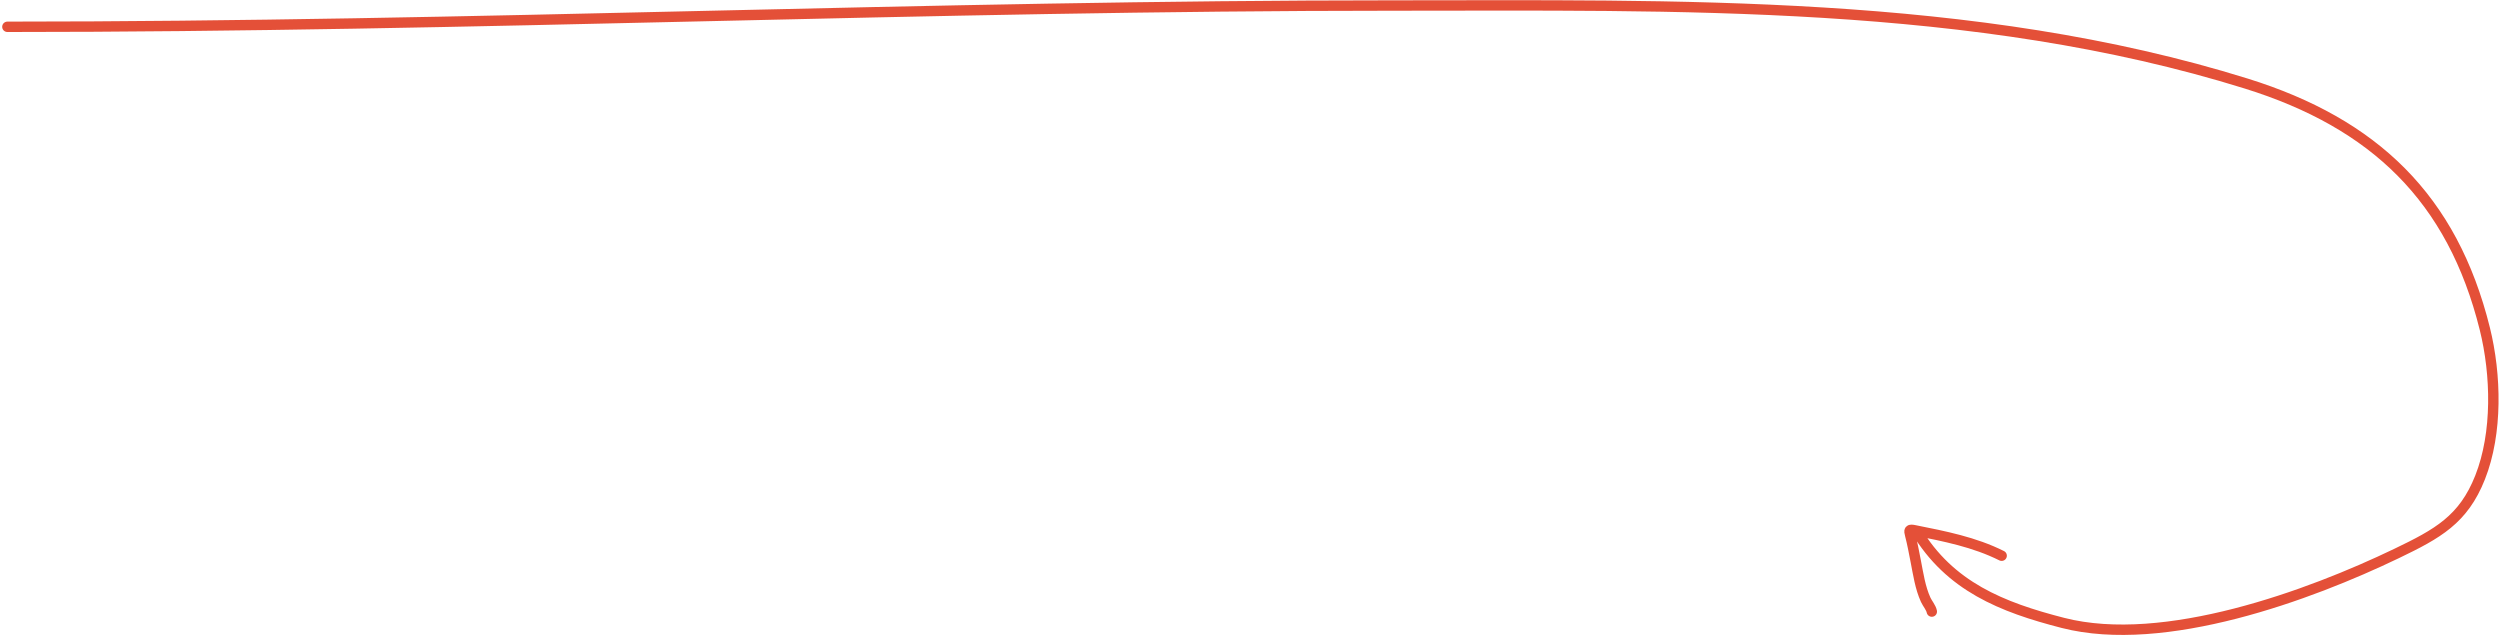 <?xml version="1.0" encoding="UTF-8"?> <svg xmlns="http://www.w3.org/2000/svg" width="721" height="184" viewBox="0 0 721 184" fill="none"> <path d="M2.13 7.732C135.385 7.732 268.611 1.593 401.901 1.593C483.286 1.593 569.255 -0.387 647.836 24.105C684.697 35.594 707.274 57.139 716.625 94.827C719.911 108.072 720.327 124.877 715.26 137.692C710.439 149.887 703.011 153.931 691.156 159.636C666.14 171.675 624.196 187.143 594.965 179.648C577.265 175.109 562.311 169.113 552.669 153.042M557.135 176.38C556.905 175.226 555.853 174.033 555.37 172.974C553.773 169.473 553.224 165.533 552.486 161.784C551.99 159.27 551.542 156.782 550.894 154.3C550.514 152.841 550.56 152.607 552.187 152.933C560.852 154.666 569.402 156.331 577.276 160.268" stroke="#E45038" stroke-width="3" stroke-linecap="round"></path> </svg> 